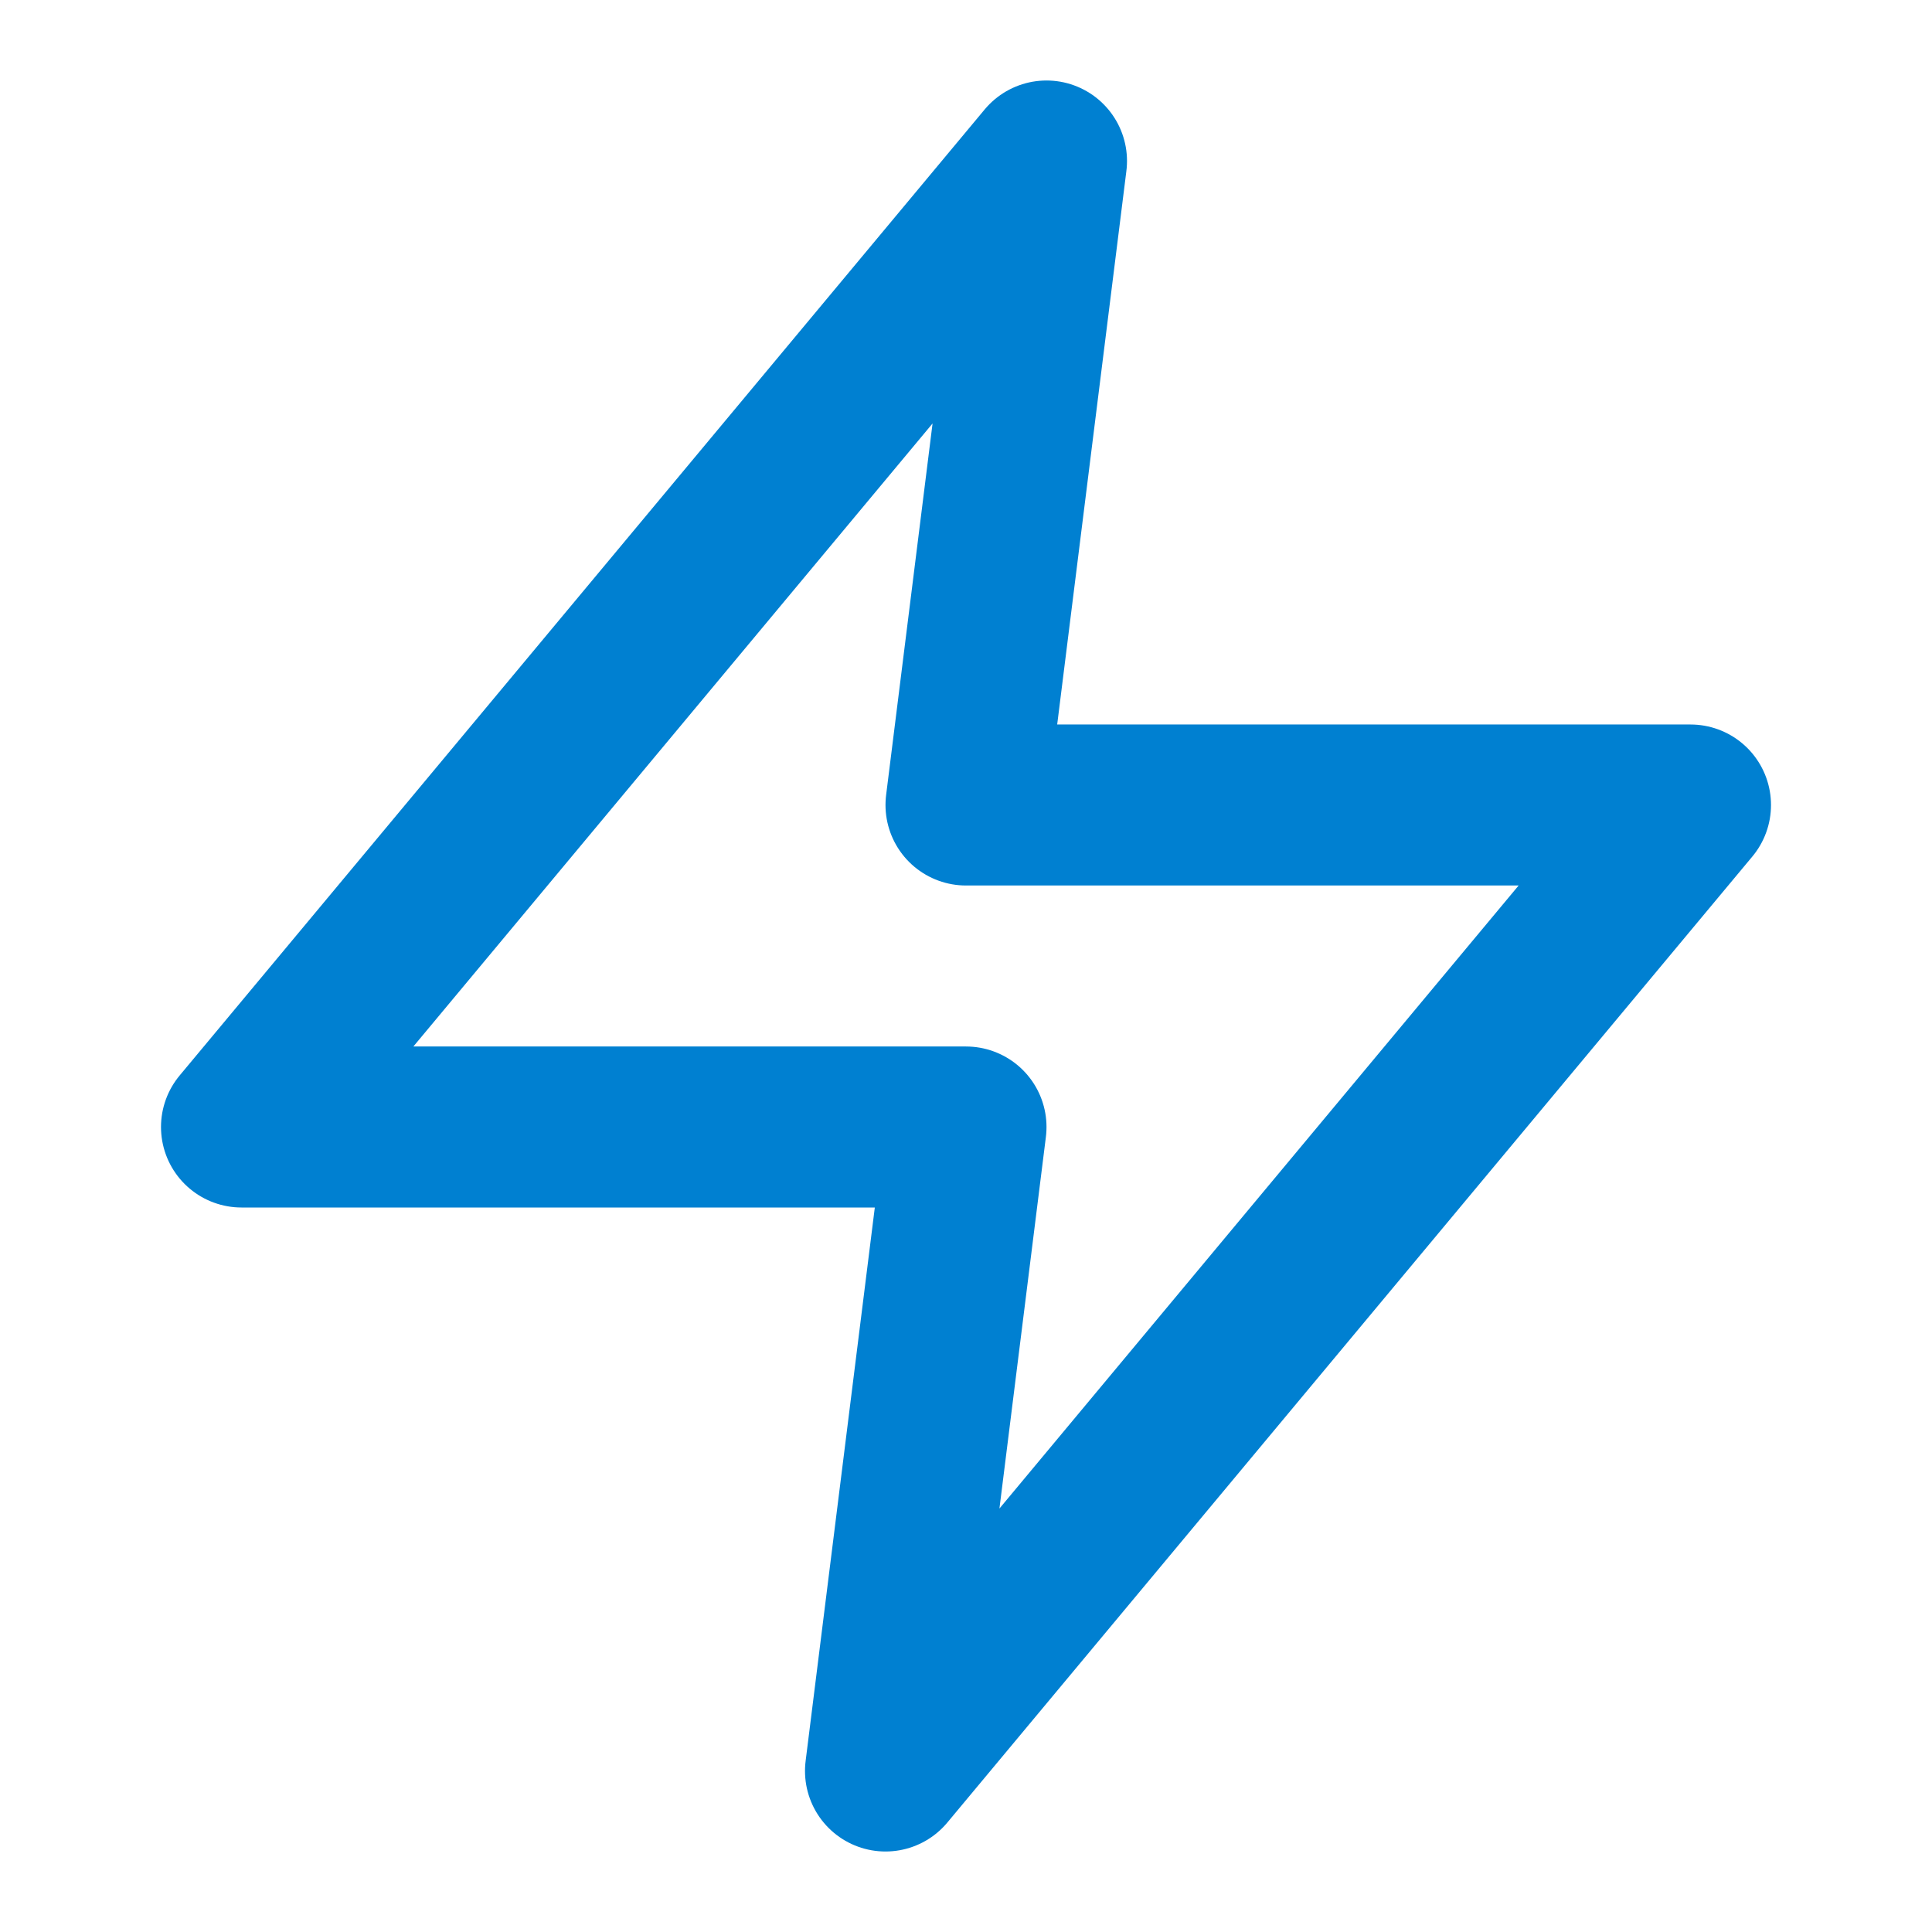 <svg xmlns="http://www.w3.org/2000/svg" width="24" height="24" viewBox="0 0 24 24" fill="none" stroke="#0080d1" stroke-width="2" stroke-linecap="round" stroke-linejoin="round">
  <path d="M13 2L3 14h9l-1 8 10-12h-9l1-8z"/>
</svg> 